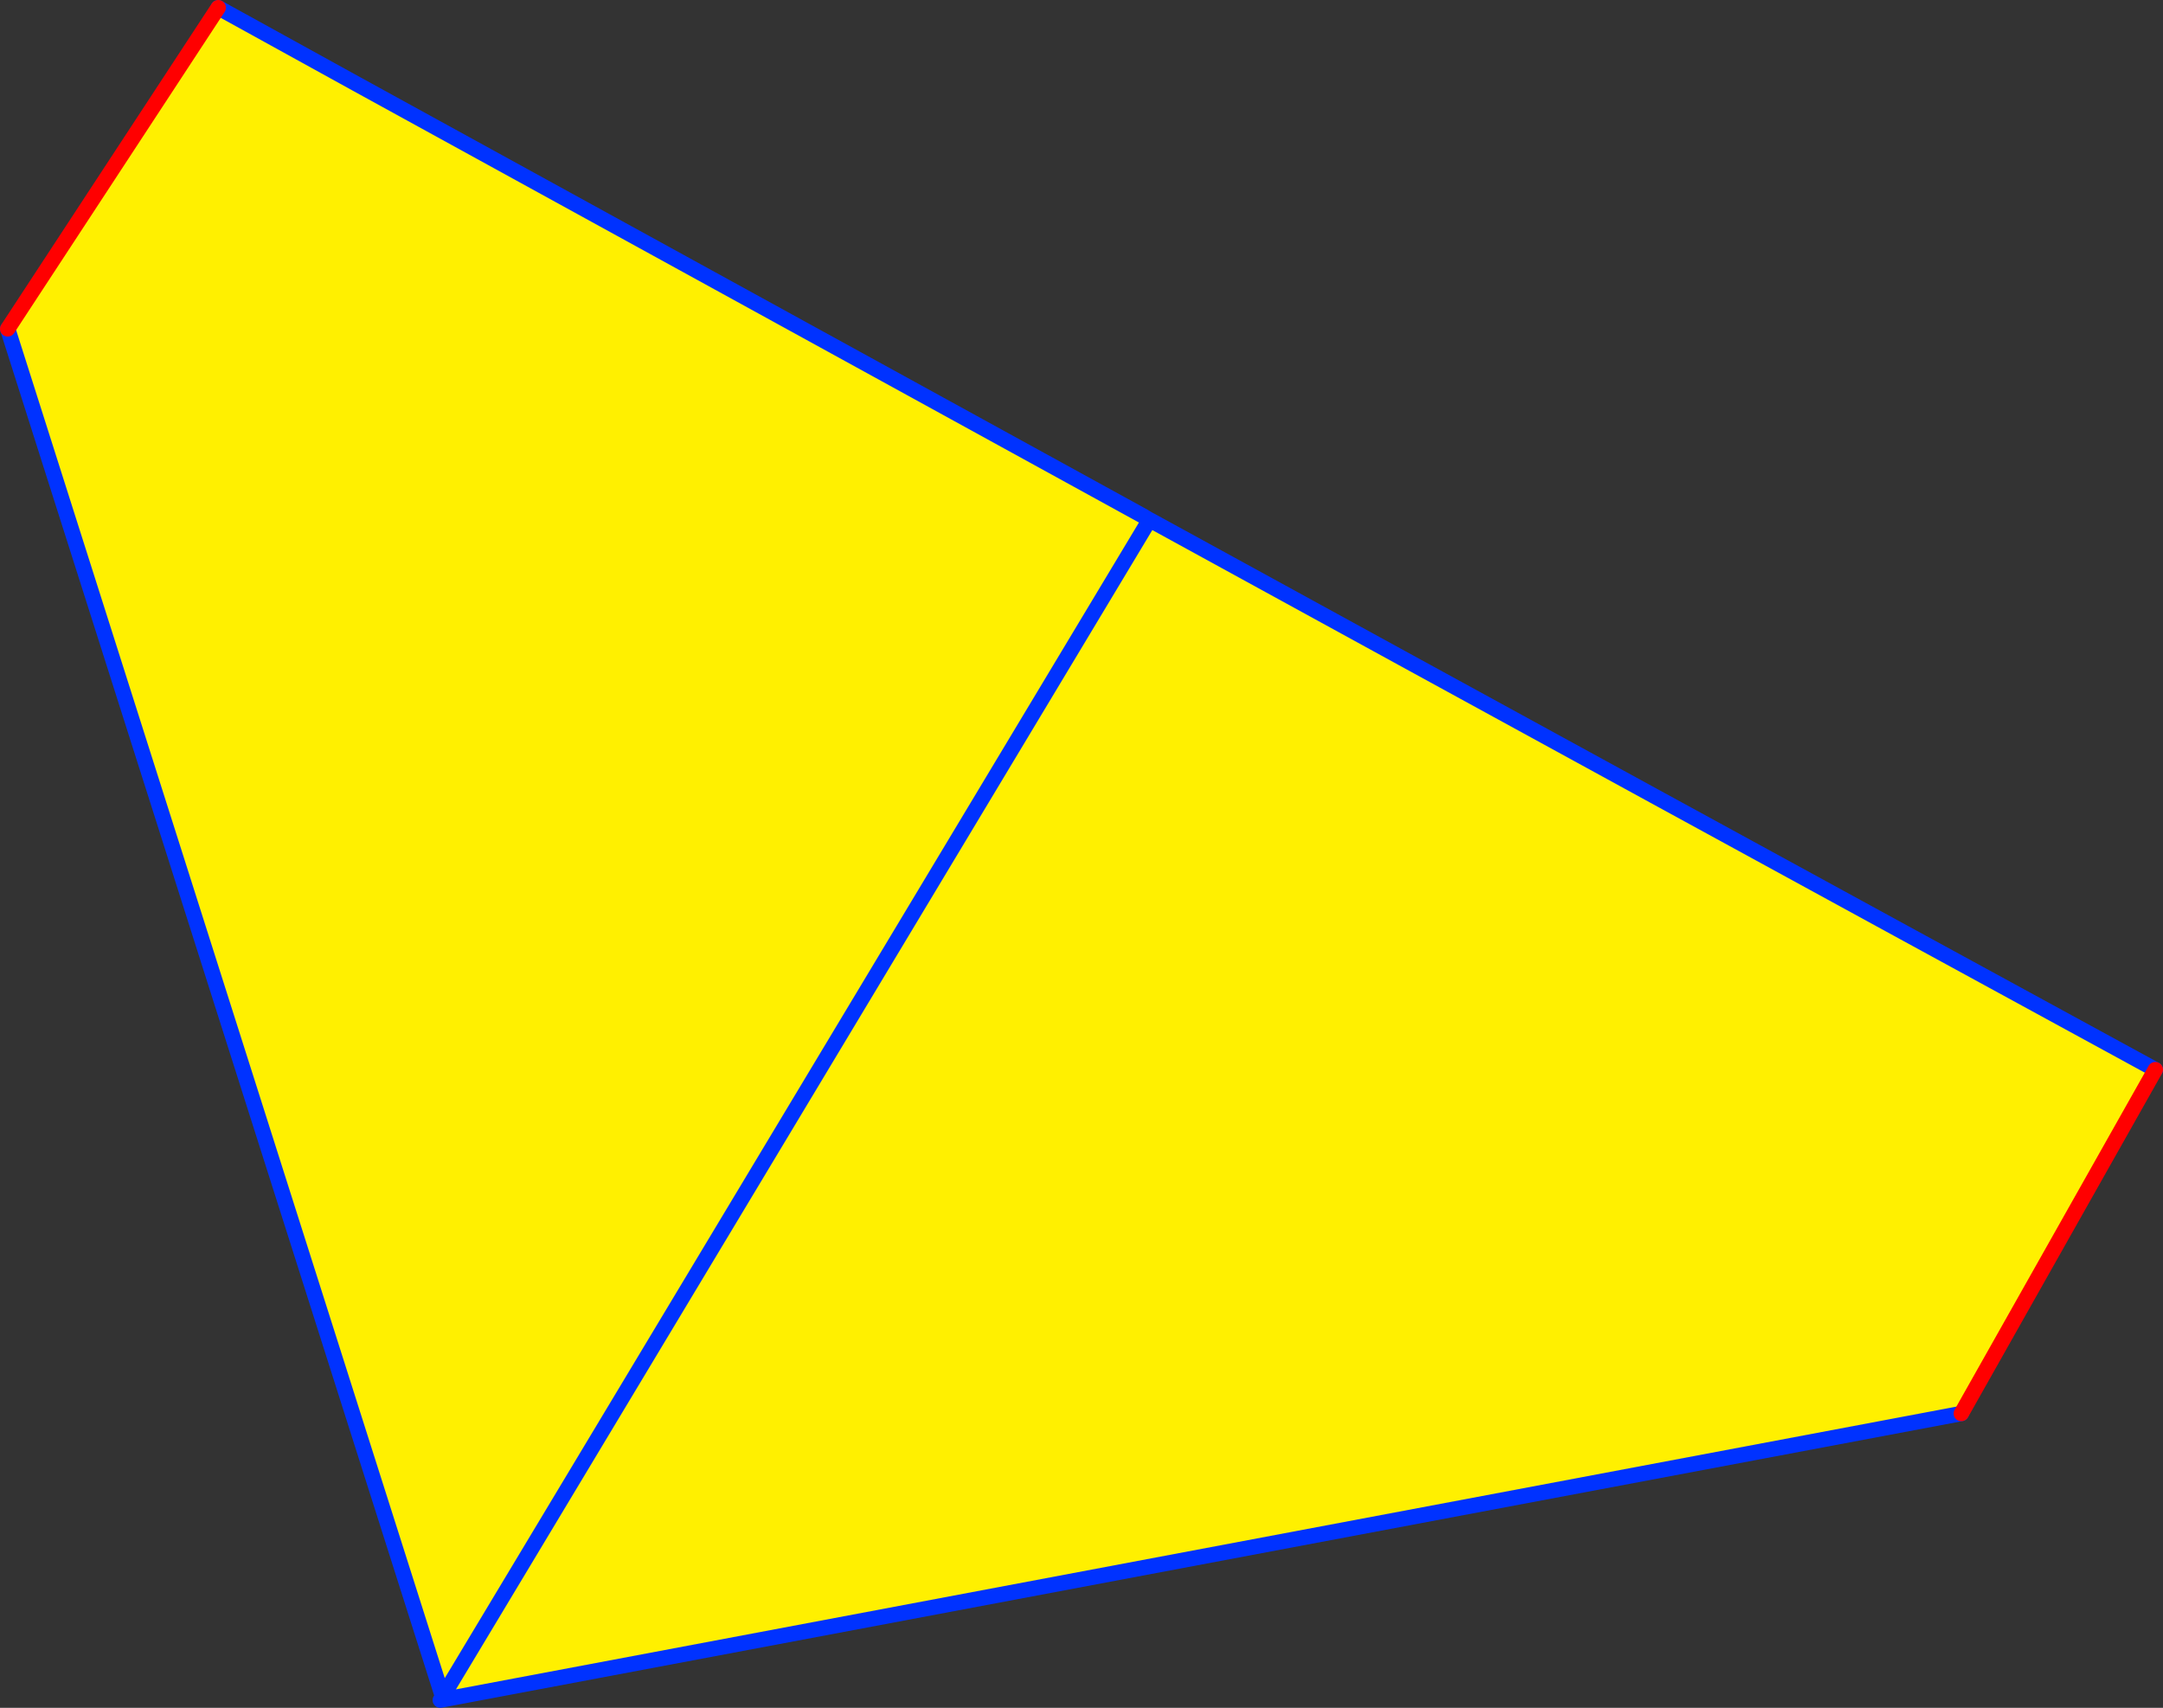 <?xml version="1.0" encoding="UTF-8" standalone="no"?>
<svg xmlns:xlink="http://www.w3.org/1999/xlink" height="222.25px" width="281.5px" xmlns="http://www.w3.org/2000/svg">
  <rect width="100%" height="100%" fill="#333333" stroke="none"/>
  <g transform="matrix(1.0, 0.0, 0.0, 1.0, -223.65, -190.9)">
    <path d="M252.05 191.9 L270.0 201.8 372.5 258.1 372.9 258.35 373.25 258.55 373.45 258.65 Q438.75 294.45 504.15 330.1 L478.9 374.85 280.95 412.15 281.25 411.7 224.65 233.7 252.05 191.9 M373.25 258.55 L281.25 411.7 373.25 258.55" fill="#fff000" fill-rule="evenodd" stroke="none"/>
    <path d="M252.05 191.9 L270.0 201.8 372.5 258.1 372.9 258.35 373.25 258.55 373.45 258.65 Q438.75 294.45 504.15 330.1 M478.9 374.85 L280.95 412.15 281.25 411.7 224.65 233.7 M281.25 411.7 L373.25 258.55" fill="none" stroke="#0032ff" stroke-linecap="round" stroke-linejoin="round" stroke-width="2.0"/>
    <path d="M504.15 330.1 L478.9 374.85 M224.65 233.7 L252.05 191.9 Z" fill="none" stroke="#ff0000" stroke-linecap="round" stroke-linejoin="round" stroke-width="2.0"/>
  </g>
</svg>
